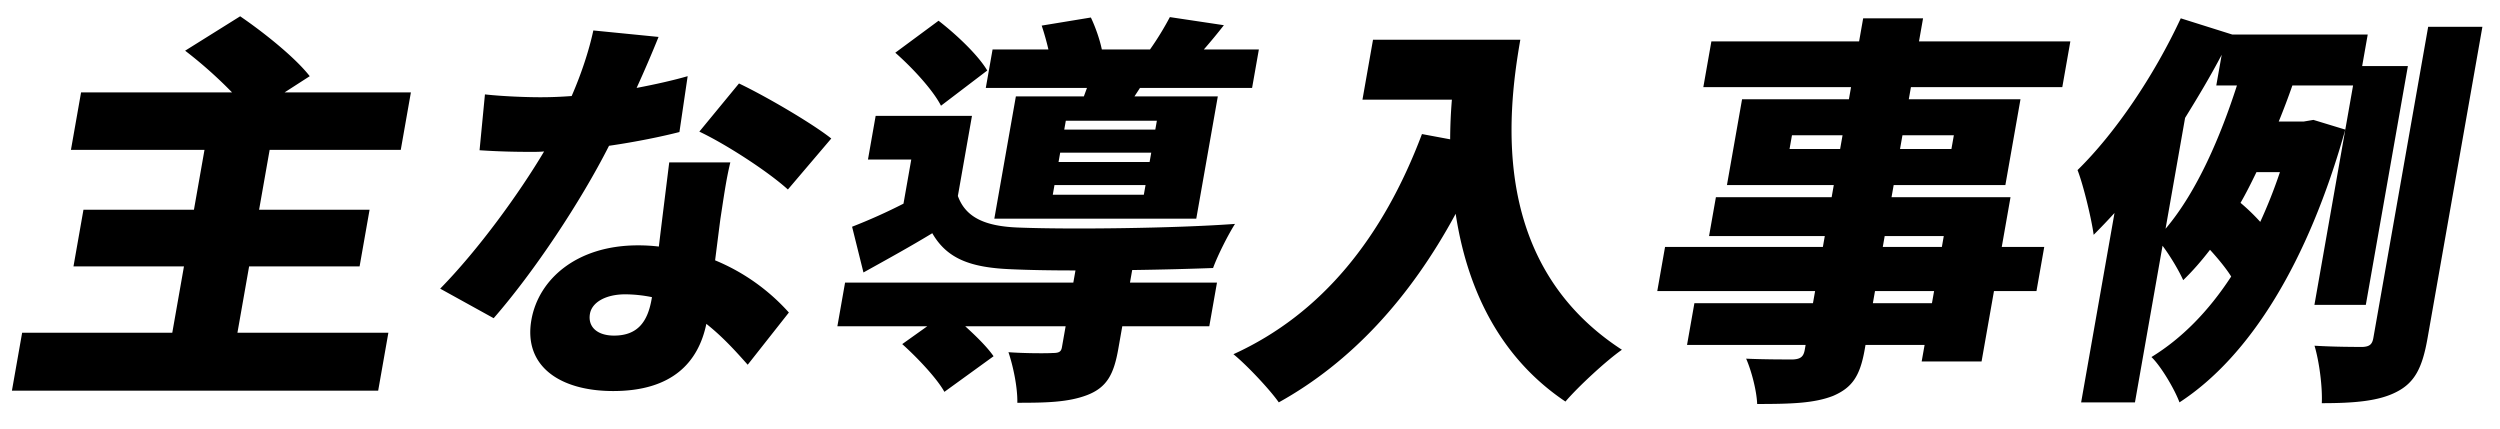 <svg xmlns="http://www.w3.org/2000/svg" width="259.5" height="44.5" viewBox="0 0 259.5 44.5"><path d="M251.974 35.129c-.533 3.024-1.311 4.579-3.203 5.545-1.851.966-4.408 1.176-7.769 1.176.079-1.638-.253-4.285-.755-5.965 2.12.126 4.262.126 5.018.126.68-.042.969-.252 1.087-.924l5.691-32.304h5.629l-5.698 32.346zm-6.401-3.487h-5.335l3.204-18.189c-3.841 13.695-9.857 23.524-17.212 28.313-.512-1.386-1.938-3.781-2.91-4.705 3.155-1.932 5.92-4.747 8.278-8.359-.524-.84-1.389-1.891-2.2-2.773-.872 1.135-1.82 2.227-2.781 3.151-.453-1.008-1.328-2.479-2.144-3.571l-2.864 16.257h-5.587l3.464-19.659a69.483 69.483 0 01-2.164 2.268c-.196-1.512-1.037-5.083-1.673-6.721 3.908-3.823 7.942-9.788 10.715-15.753l5.333 1.68h14.073l-.578 3.277h4.747l-4.366 24.784zM230.05 8.874l.563-3.192c-1.141 2.184-2.45 4.369-3.801 6.553l-2.028 11.51c3.285-3.865 5.735-9.662 7.409-14.871h-2.143zm2.517 12.182a21.017 21.017 0 012.047 1.975 51.719 51.719 0 002.044-5.167h-2.436c-.529 1.092-1.05 2.142-1.655 3.192zm5.381-12.182a75.462 75.462 0 01-1.415 3.739h2.604l.996-.168 3.309 1.008.807-4.579h-6.301zm-23.882.168h-15.711l-.222 1.261h11.594l-1.569 8.905h-11.594l-.222 1.26h12.35l-.91 5.167h4.41l-.806 4.579h-4.411l-1.288 7.309h-6.217l.304-1.722h-6.133l-.089.504c-.489 2.773-1.326 3.949-3.28 4.789-1.94.756-4.265.84-7.878.84-.05-1.386-.604-3.486-1.145-4.705 1.707.084 4.186.084 4.858.084.805-.042 1.102-.294 1.228-1.008l.088-.504h-12.308l.763-4.327h12.308l.222-1.26h-16.383l.807-4.579h16.382l.2-1.134H177.4l.711-4.033h12.014l.222-1.26h-11.09l1.569-8.905h11.09l.222-1.261h-15.333l.836-4.747h15.333l.422-2.394h6.217l-.422 2.394h15.711l-.836 4.747zm-28.06 4.999l-.252 1.428h5.251l.252-1.428h-5.251zm8.397 17.433h6.133l.222-1.26h-6.133l-.222 1.26zm1.029-5.839h6.133l.199-1.134h-6.133l-.199 1.134zm1.79-10.166h5.335l.252-1.428h-5.335l-.252 1.428zm-34.729 26.213c-7.138-4.789-10.288-12.182-11.395-19.491-4.739 8.779-10.866 15.416-18.361 19.575-.905-1.302-3.31-3.865-4.707-4.999 9.226-4.2 15.547-12.182 19.569-22.852l2.928.546a52.2 52.2 0 01.179-4.116h-9.283l1.095-6.218h15.291c-1.458 8.276-2.912 23.441 10.546 32.178-1.579 1.092-4.538 3.823-5.862 5.377zM129.967 9.126h-11.636l-.576.883h8.654l-2.235 12.686h-20.962l2.235-12.686h7.057l.324-.883h-10.502l.703-3.99h5.797a28.384 28.384 0 00-.698-2.479l5.105-.84c.46.966.91 2.226 1.138 3.319h4.999a30.97 30.97 0 002.062-3.361l5.607.84a57.465 57.465 0 01-2.082 2.521h5.713l-.703 3.99zm-20.689 11.09h9.451l.178-1.008h-9.452l-.177 1.008zm.599-3.402h9.452l.17-.966h-9.452l-.17.966zm.755-4.285l-.163.924h9.452l.163-.924h-9.452zM92.93 5.472l4.491-3.319c1.849 1.428 4.118 3.571 5.055 5.167l-4.802 3.655c-.811-1.597-2.925-3.907-4.744-5.503zm6.496 14.87c.818 2.269 2.889 3.151 6.27 3.277 5.214.21 16.284.084 22.498-.378-.696 1.092-1.788 3.234-2.277 4.579-2.241.084-5.28.168-8.396.21l-.229 1.302h9.031l-.799 4.537h-9.032l-.414 2.352c-.459 2.605-1.165 3.991-3.238 4.789-1.982.756-4.3.798-7.24.798.029-1.596-.426-3.781-.923-5.251 1.658.126 4.01.126 4.606.084.63 0 .862-.126.943-.588l.385-2.184h-10.418c1.16 1.05 2.304 2.184 2.939 3.108l-5.104 3.697c-.764-1.386-2.781-3.529-4.377-4.957l2.594-1.848h-9.326l.799-4.537h23.693l.222-1.26c-2.563 0-4.908-.042-6.699-.126-4.13-.168-6.621-1.05-8.163-3.739-2.212 1.344-4.492 2.604-7.145 4.075l-1.18-4.747a58.066 58.066 0 005.336-2.395l.807-4.578h-4.495l.799-4.537h9.998l-1.465 8.317zm-26.835-6.679l4.115-4.999c2.753 1.303 7.627 4.159 9.58 5.713l-4.503 5.293c-2.138-1.932-6.515-4.747-9.192-6.007zm-2.066.042c-1.803.462-4.42 1.008-7.309 1.428-2.961 5.839-7.762 13.065-11.974 17.896l-5.551-3.067c3.995-4.075 8.216-9.914 10.785-14.24-.47.042-.932.042-1.352.042-1.764 0-3.437-.042-5.347-.169l.559-5.797c1.895.211 4.359.295 5.745.295 1.092 0 2.15-.042 3.257-.126.988-2.269 1.787-4.663 2.249-6.806l6.771.672a130.377 130.377 0 01-2.277 5.293c1.999-.378 3.837-.798 5.298-1.218l-.854 5.797zM41.6 15.553H27.99l-1.096 6.218h11.468l-1.036 5.881H25.858l-1.213 6.889h15.668l-1.058 6.007H1.238l1.059-6.007h15.585l1.213-6.889H7.627l1.036-5.881h11.468l1.096-6.218H7.364l1.051-5.965h15.669a45.633 45.633 0 00-4.867-4.326l5.712-3.571c2.4 1.638 5.68 4.243 7.222 6.217l-2.606 1.68h13.106L41.6 15.553zm24.627 9.914c.756 0 1.463.042 2.162.126.357-2.982.789-6.385 1.077-8.737h6.343c-.444 1.806-.708 3.78-1.028 5.839-.129.966-.333 2.604-.553 4.327a21.082 21.082 0 017.657 5.418l-4.273 5.419c-1.088-1.218-2.487-2.814-4.293-4.242-.829 3.99-3.539 6.973-9.672 6.973-5.503 0-9.337-2.563-8.486-7.393.733-4.159 4.639-7.73 11.066-7.73zm-2.491 9.368c2.479 0 3.494-1.47 3.901-3.781l.037-.21a14.4 14.4 0 00-2.763-.294c-2.058 0-3.466.84-3.674 2.017-.236 1.344.735 2.268 2.499 2.268z"/></svg>